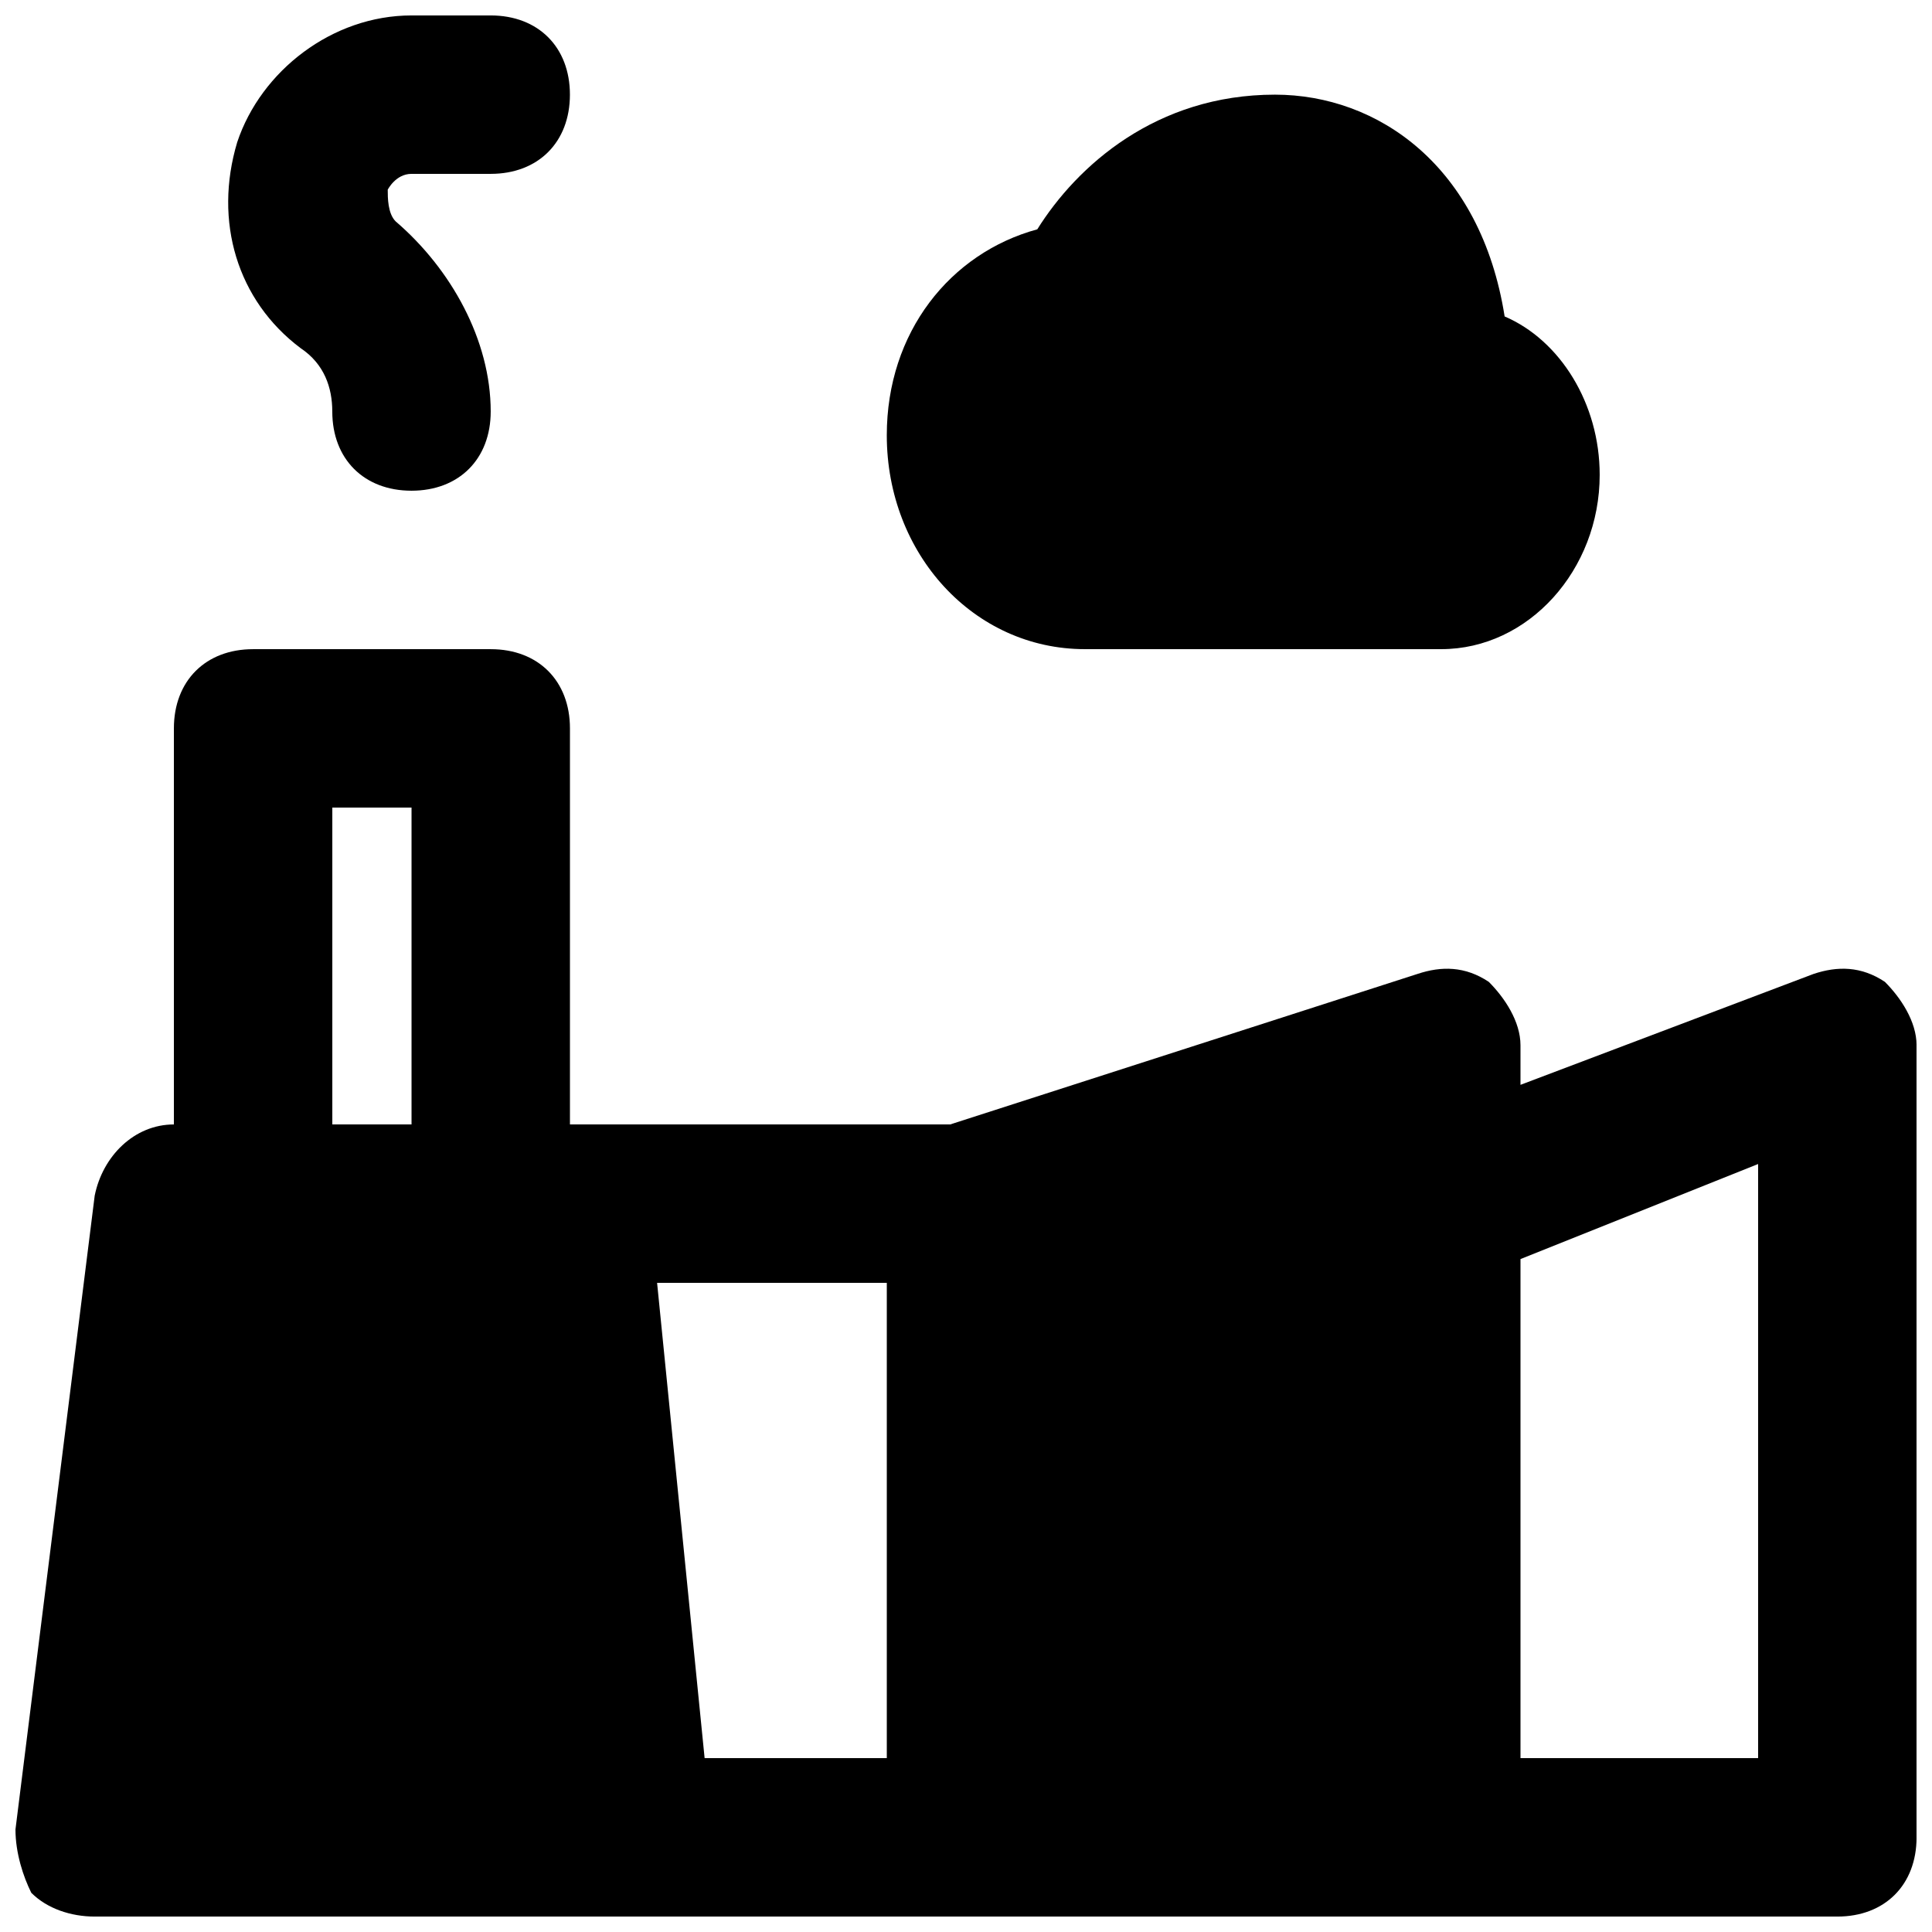 <?xml version="1.0" encoding="UTF-8"?>
<!-- Uploaded to: ICON Repo, www.iconrepo.com, Generator: ICON Repo Mixer Tools -->
<svg width="800px" height="800px" version="1.1" viewBox="144 144 512 512" xmlns="http://www.w3.org/2000/svg">
 <defs>
  <clipPath id="b">
   <path d="m204 148.09h92v126.91h-92z"/>
  </clipPath>
  <clipPath id="a">
   <path d="m148.09 316h503.81v335.9h-503.81z"/>
  </clipPath>
 </defs>
 <path d="m431.49 316.03h94.461c23.09 0 41.984-20.992 41.984-46.184 0-18.895-10.496-35.688-25.191-41.984-6.297-39.883-33.586-58.777-60.875-58.777-31.488 0-52.48 18.895-62.977 35.688-23.09 6.297-39.883 27.289-39.883 54.578 0 31.488 23.09 56.68 52.48 56.68"/>
 <g clip-path="url(#b)">
  <path d="m223.66 236.26c6.297 4.195 8.398 10.496 8.398 16.793 0 12.594 8.398 20.992 20.992 20.992s20.992-8.398 20.992-20.992c0-18.895-10.496-37.785-25.191-50.383-2.098-2.098-2.098-6.297-2.098-8.395 0 0 2.098-4.199 6.297-4.199h20.992c12.594 0 20.992-8.398 20.992-20.992s-8.398-20.992-20.992-20.992h-20.992c-20.992 0-39.887 14.695-46.184 33.586-6.297 20.992 0 41.984 16.793 54.582"/>
 </g>
 <g clip-path="url(#a)">
  <path d="m643.51 404.2c-6.297-4.199-12.594-4.199-18.895-2.098l-77.672 29.391v-10.496c0-6.297-4.199-12.594-8.398-16.793-6.293-4.199-12.594-4.199-18.891-2.102l-123.85 39.887h-100.76v-104.96c0-12.594-8.398-20.992-20.992-20.992h-62.977c-12.594 0-20.992 8.395-20.992 20.992v104.96c-10.496 0-18.895 8.398-20.992 18.895l-20.992 167.94c0 6.297 2.098 12.594 4.199 16.793 4.199 4.195 10.496 6.293 16.793 6.293h142.75 2.098 2.098 314.88c12.594 0 20.992-8.398 20.992-20.992v-209.92c0-6.301-4.199-12.598-8.395-16.797zm-390.45 37.789h-20.992v-83.969h20.992zm125.95 167.93h-48.281l-12.594-125.95h60.875zm230.91 0h-62.977v-132.25l62.977-25.191z"/>
 </g>
</svg>